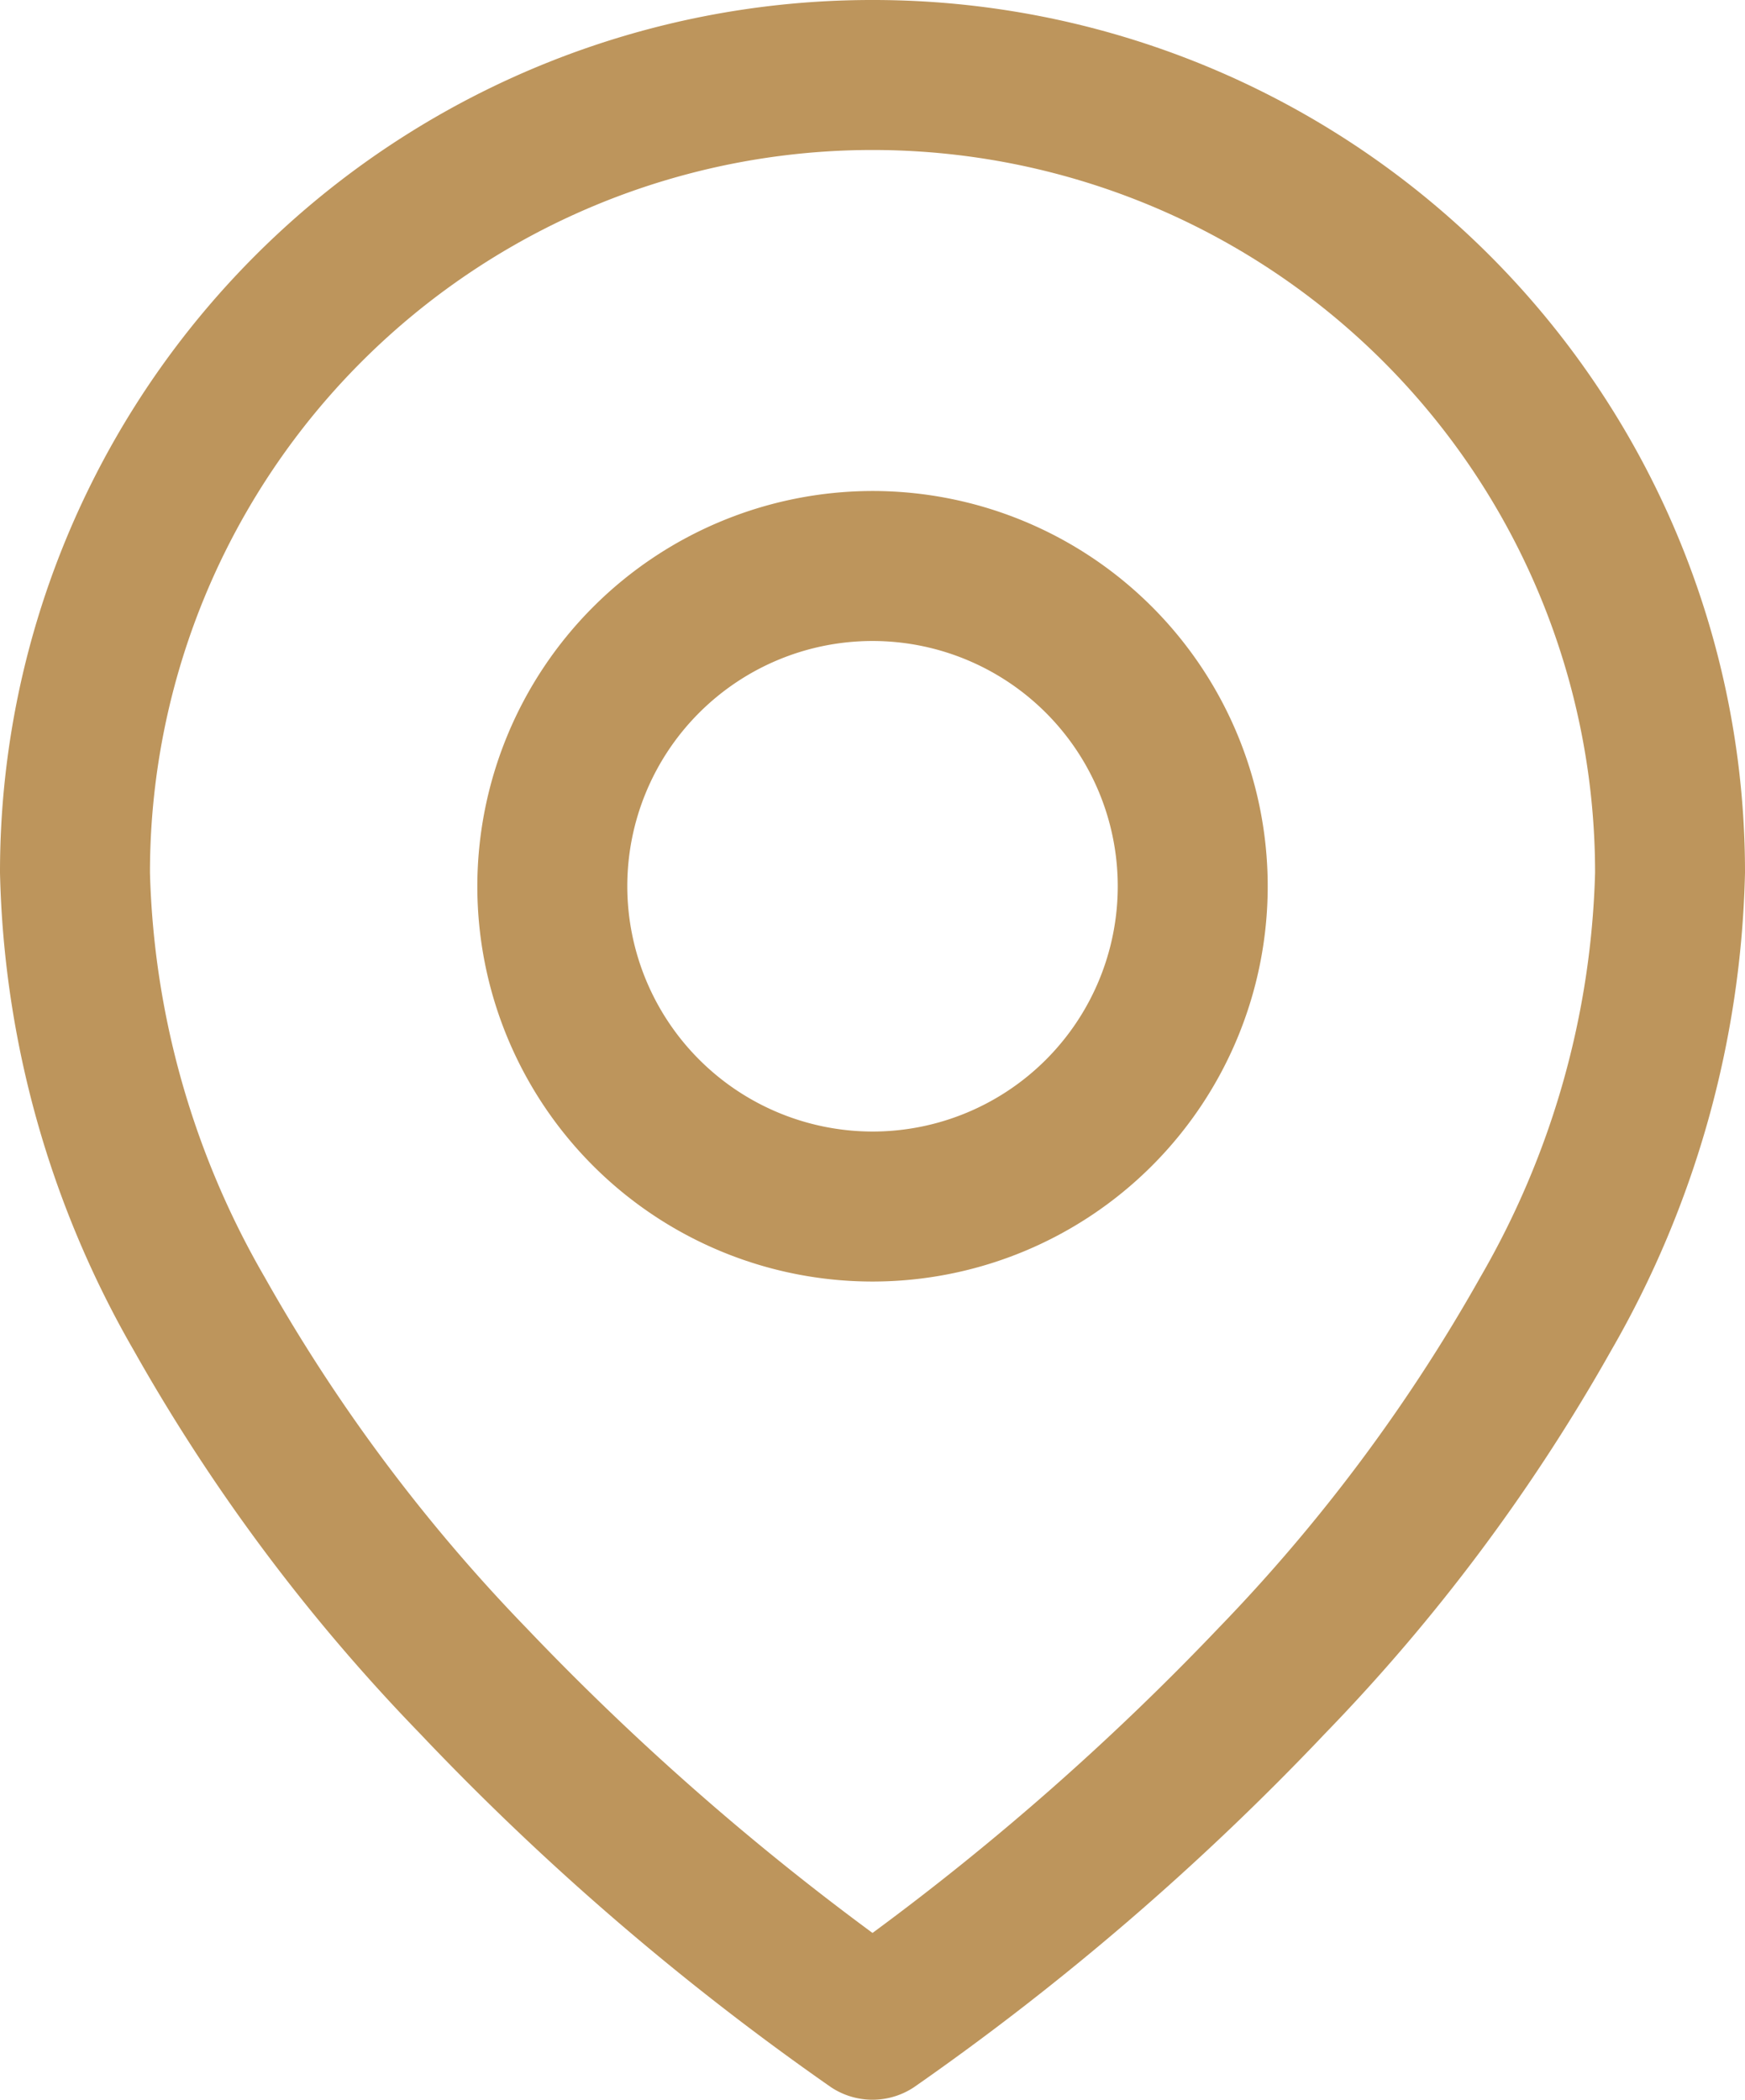 <svg xmlns="http://www.w3.org/2000/svg" width="46.545" height="56" viewBox="0 0 46.545 56"><g transform="translate(-402.373 -462)"><g transform="translate(404.373 464)"><path d="M25.773-.5h0A23.255,23.255,0,0,1,49.045,22.773a26.654,26.654,0,0,1-3.568,12.739,49.655,49.655,0,0,1-7.616,10.2,71.312,71.312,0,0,1-10.979,9.448,2,2,0,0,1-2.219,0,71.312,71.312,0,0,1-10.979-9.448,49.655,49.655,0,0,1-7.616-10.2A26.654,26.654,0,0,1,2.5,22.773,23.256,23.256,0,0,1,25.773-.5Zm0,51.548a70.528,70.528,0,0,0,9.239-8.141,45.543,45.543,0,0,0,6.974-9.348,22.7,22.7,0,0,0,3.06-10.787A19.273,19.273,0,0,0,25.773,3.5h0A19.274,19.274,0,0,0,6.5,22.773,22.7,22.7,0,0,0,9.56,33.56a45.543,45.543,0,0,0,6.974,9.348A70.529,70.529,0,0,0,25.773,51.048Z" transform="translate(-4.5 -1.5)" fill="#bd955c"/><path d="M22.041,8.5A10.541,10.541,0,1,1,11.5,19.041,10.553,10.553,0,0,1,22.041,8.5Zm0,17.082A6.541,6.541,0,1,0,15.5,19.041,6.549,6.549,0,0,0,22.041,25.582Z" transform="translate(-0.768 2.594)" fill="#bd955c"/></g></g></svg>
